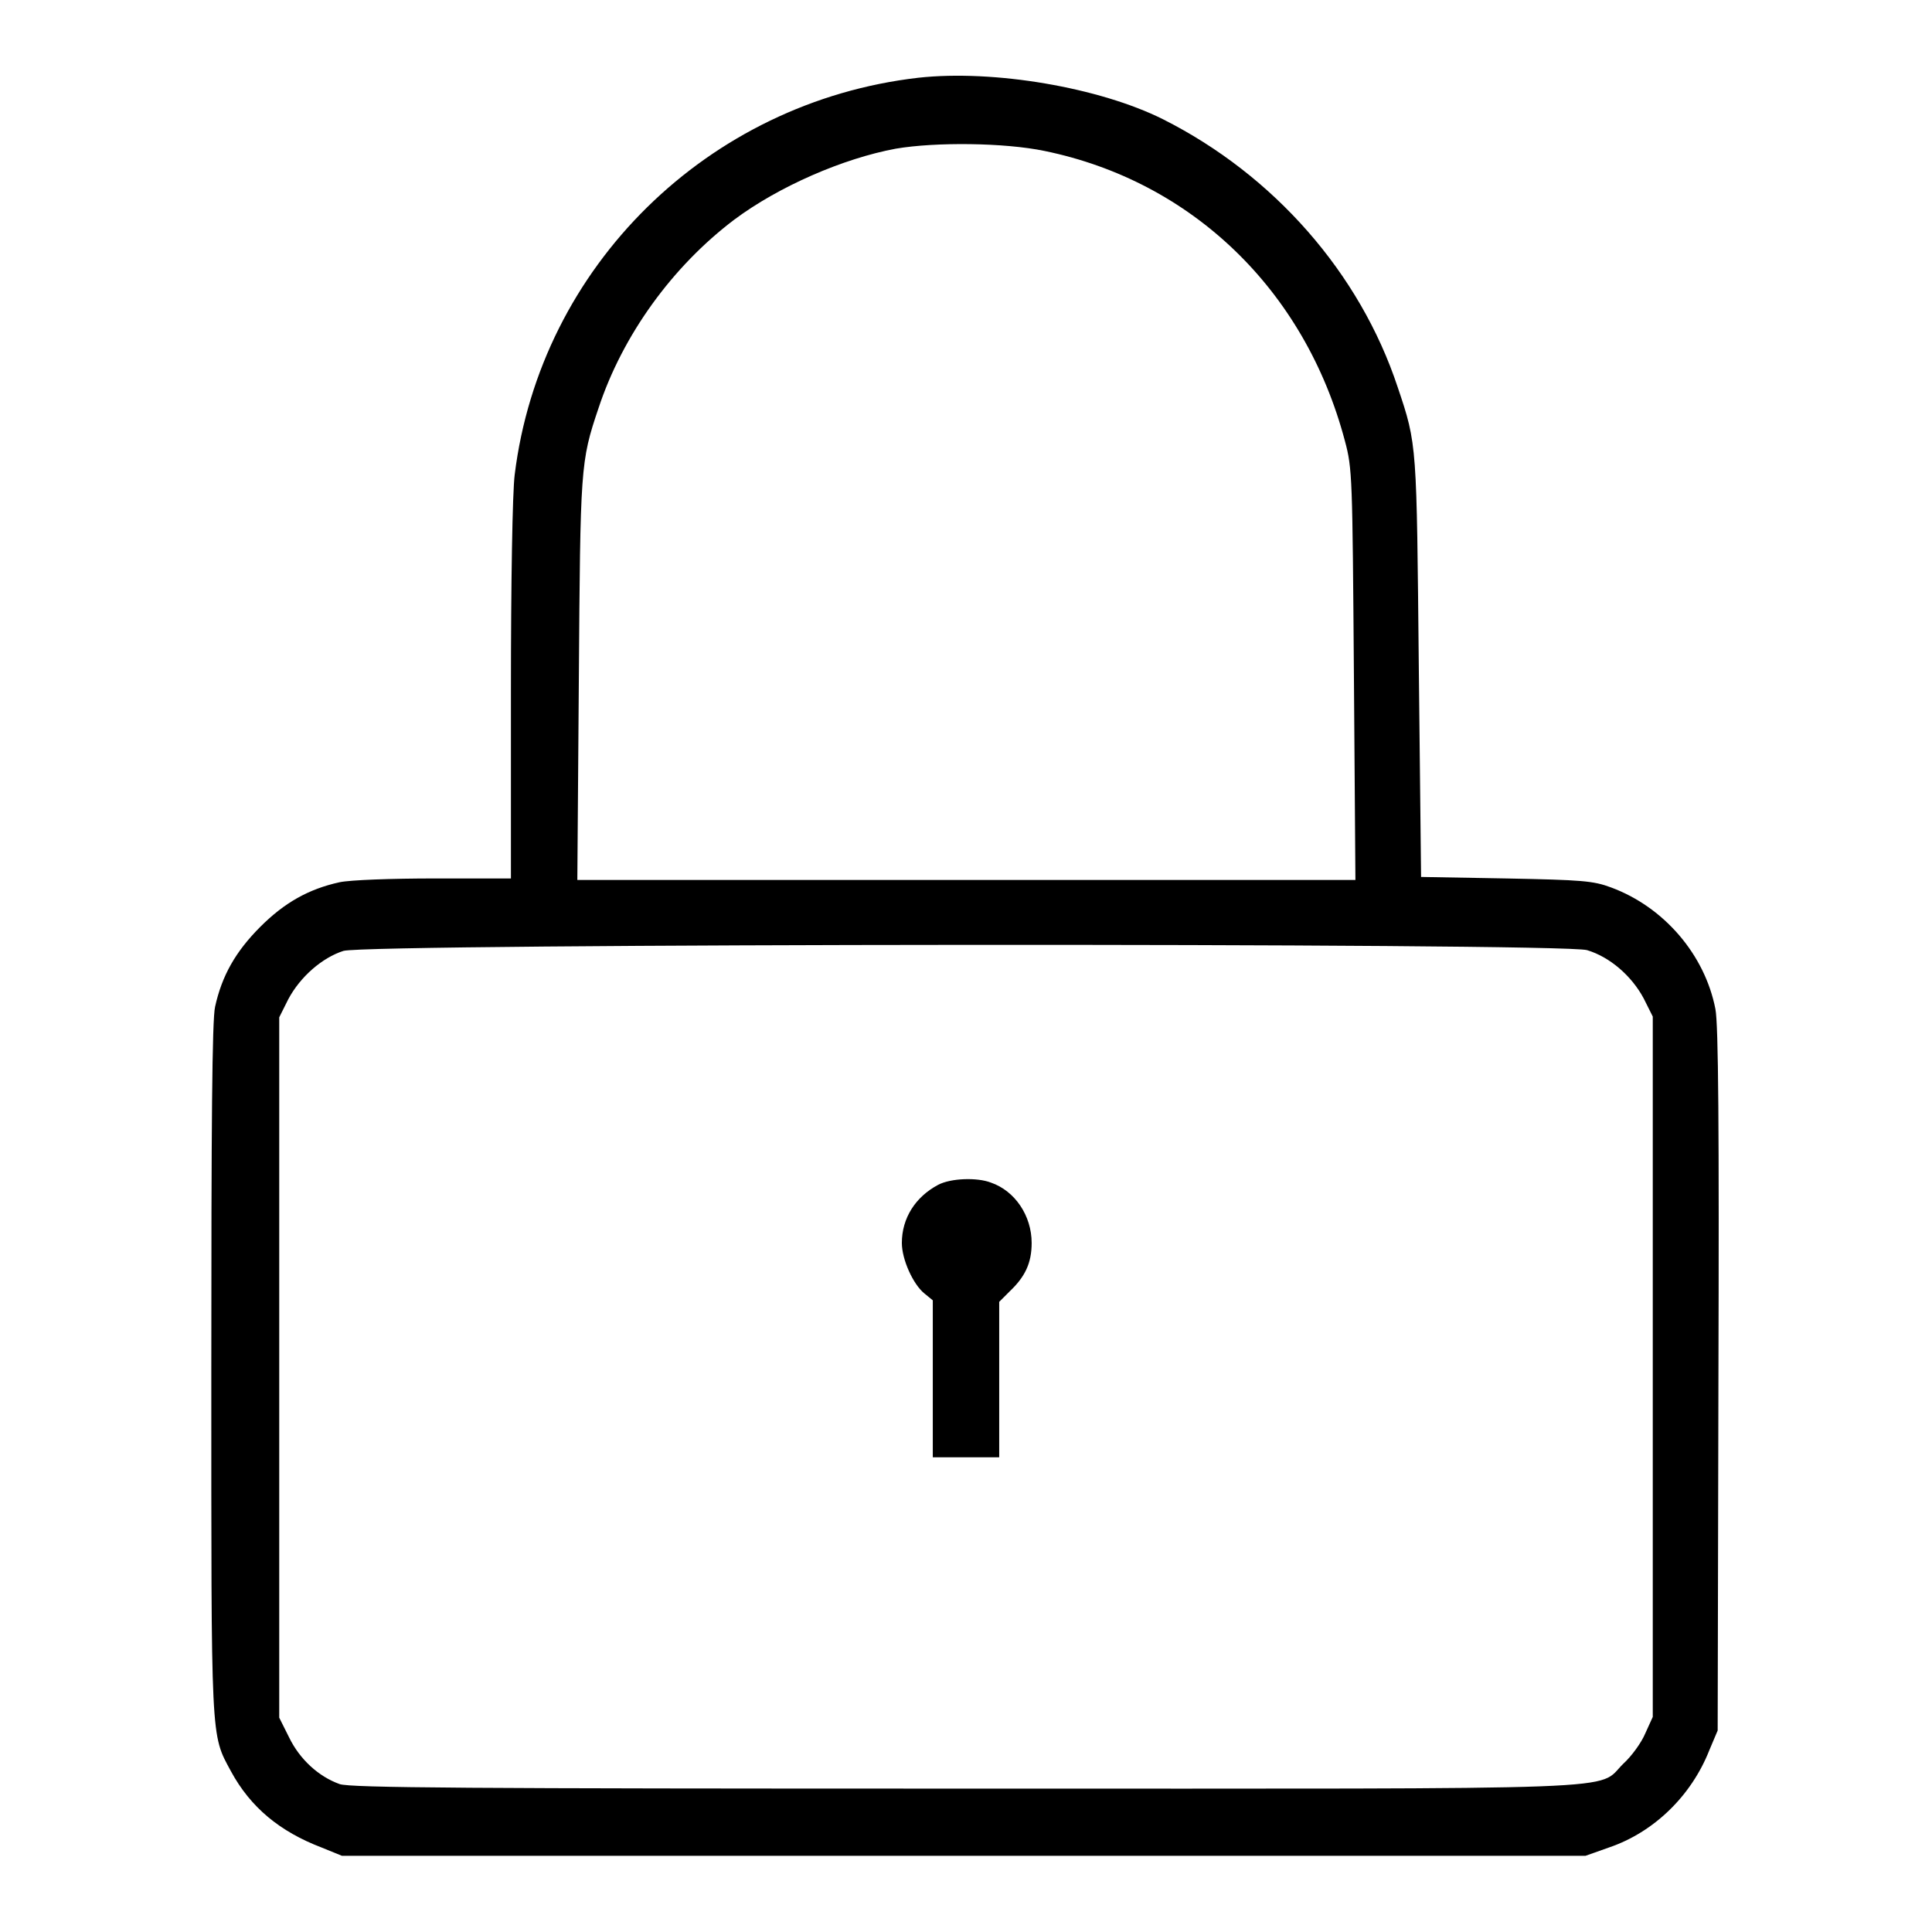 <?xml version="1.0" encoding="utf-8"?>
<!-- Svg Vector Icons : http://www.onlinewebfonts.com/icon -->
<!DOCTYPE svg PUBLIC "-//W3C//DTD SVG 1.1//EN" "http://www.w3.org/Graphics/SVG/1.1/DTD/svg11.dtd">
<svg version="1.1" xmlns="http://www.w3.org/2000/svg" xmlns:xlink="http://www.w3.org/1999/xlink" x="0px" y="0px" viewBox="0 0 256 256" enable-background="new 0 0 256 256" xml:space="preserve">
<g><g><g><path fill="#000000" d="M121.7,10.3c-27.9,3.2-50.1,25-53.5,52.6c-0.3,2.3-0.5,14.4-0.5,28.7v24.8H57.6c-5.7,0-11.2,0.2-12.6,0.5c-4.1,0.9-7.3,2.7-10.5,5.9c-3.3,3.3-5.1,6.5-6,10.6c-0.4,1.7-0.5,15.8-0.5,48c0,49.8-0.1,48.3,2.6,53.3c2.6,4.8,6.5,8,12,10.1l2.7,1.1h82.4h82.4l3.1-1.1c5.9-2,10.9-6.8,13.3-12.9l1.1-2.6l0.1-46.4c0.1-33.4,0-47.2-0.4-49.2c-1.4-7.2-6.8-13.5-13.8-16.1c-2.4-0.9-3.9-1-13.9-1.2l-11.3-0.2l-0.3-27.7c-0.3-29.7-0.2-29.5-2.8-37.2c-5-15.1-16.4-28.1-31.1-35.5C145.7,11.6,131.7,9.2,121.7,10.3z M138.4,20c19.5,4,34.5,18.4,39.8,38.4c1,3.7,1,4.8,1.2,31l0.2,27.2H128H76.5L76.7,90c0.2-28.1,0.2-28.8,2.6-35.9c3.2-9.7,9.8-18.8,18-25c5.9-4.4,14.4-8.1,21.4-9.4C124,18.8,133.1,18.9,138.4,20z M210.3,125.9c3,0.9,5.9,3.4,7.5,6.4l1.2,2.4v46.4v46.4l-1,2.2c-0.5,1.2-1.8,3-2.9,4c-3.7,3.6,3.3,3.3-87.3,3.3c-65.7,0-81.4-0.1-82.8-0.6c-2.8-1-5.3-3.3-6.7-6.2l-1.3-2.6v-46.4v-46.4l1.2-2.4c1.6-3,4.5-5.5,7.3-6.4C48.8,125,207,124.9,210.3,125.9z"/><path fill="#000000" d="M124.3,157c-3,1.6-4.8,4.4-4.8,7.7c0,2.2,1.5,5.5,3,6.7l1.1,0.9v10.4v10.4h4.4h4.4v-10.3v-10.3l1.4-1.4c2-1.9,2.9-3.7,2.9-6.4c0-3.6-2.2-6.9-5.4-8C129.5,156,126,156.1,124.3,157z"/></g></g></g>
</svg>